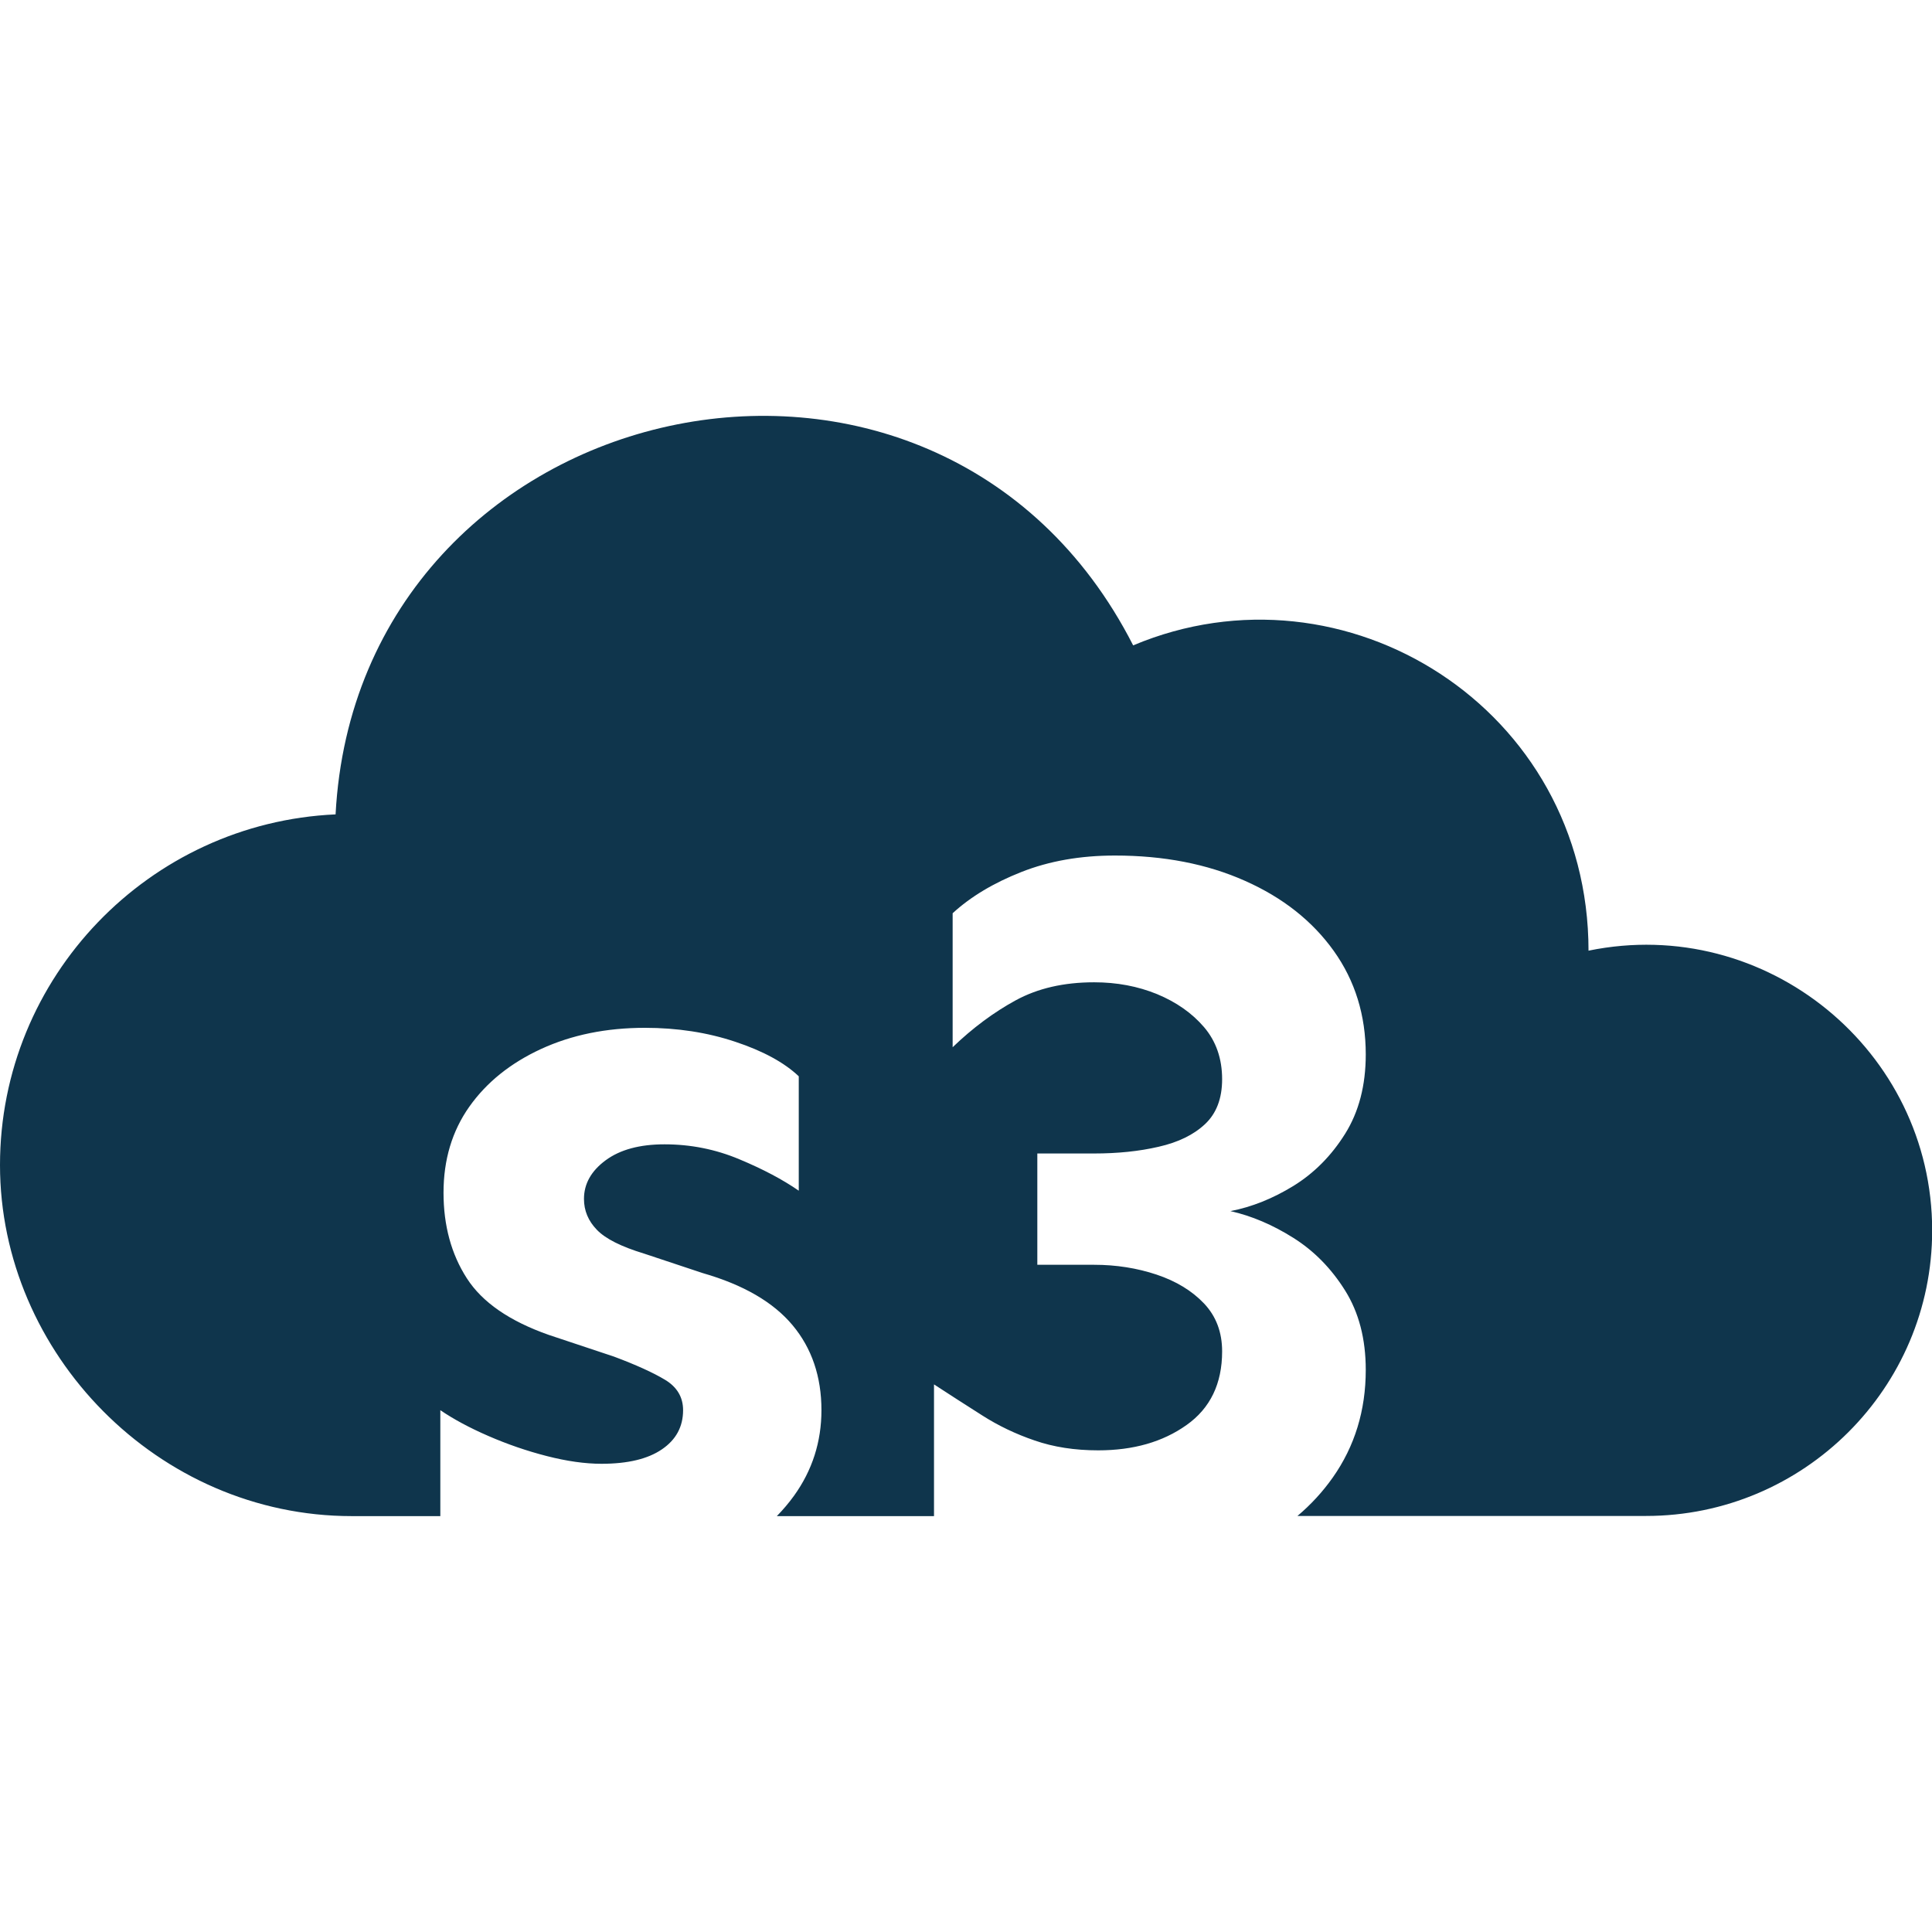 <?xml version="1.0" encoding="UTF-8"?>
<svg id="Ebene_2" data-name="Ebene 2" xmlns="http://www.w3.org/2000/svg" viewBox="0 0 230 230">
  <defs>
    <style>
      .cls-1 {
        fill: none;
      }

      .cls-2 {
        fill: #0f354c;
      }
    </style>
  </defs>
  <g id="Ebene_1-2" data-name="Ebene 1">
    <g>
      <path class="cls-2" d="M189.11,113.2c0-28.84-28.98-46.98-54.21-36.37-23.41-45.92-92.27-30.41-94.95,20.12C17.75,97.95,0,116.3,0,138.7s18.79,41.79,41.88,41.79h10.54v-12.61c1.56,1.06,3.46,2.09,5.72,3.07,2.25.98,4.57,1.78,6.95,2.39,2.38.61,4.55.92,6.52.92,3.11,0,5.51-.57,7.19-1.72,1.68-1.14,2.52-2.7,2.52-4.66,0-1.55-.72-2.76-2.15-3.62-1.43-.86-3.46-1.78-6.08-2.76l-7.75-2.58c-4.67-1.64-7.93-3.88-9.77-6.75-1.84-2.86-2.77-6.26-2.77-10.18s1.02-7.34,3.07-10.24c2.05-2.9,4.9-5.19,8.54-6.87,3.65-1.68,7.77-2.52,12.36-2.52,3.85,0,7.44.55,10.76,1.66,3.32,1.1,5.84,2.48,7.56,4.11v13.62c-1.89-1.31-4.24-2.56-7.07-3.74-2.83-1.19-5.8-1.78-8.91-1.78-2.95,0-5.29.63-7.01,1.9-1.72,1.27-2.58,2.8-2.58,4.6,0,1.39.51,2.62,1.54,3.68,1.02,1.06,2.89,2,5.59,2.82l7.01,2.33c4.84,1.39,8.4,3.46,10.69,6.2,2.29,2.74,3.44,6.12,3.44,10.12,0,3.76-1.09,7.16-3.26,10.18-.62.86-1.31,1.67-2.05,2.43h18.71v-15.68c1.88,1.23,3.79,2.45,5.72,3.68,1.92,1.23,4.01,2.23,6.27,3,2.25.78,4.77,1.17,7.56,1.17,4.18,0,7.68-1,10.51-3.01,2.83-2,4.24-4.93,4.24-8.77,0-2.29-.72-4.19-2.15-5.7-1.43-1.51-3.32-2.66-5.65-3.44-2.34-.78-4.82-1.17-7.44-1.17h-6.76v-13.25h6.76c2.79,0,5.35-.26,7.68-.8,2.34-.53,4.18-1.43,5.53-2.7,1.35-1.27,2.03-3.05,2.03-5.34,0-2.45-.72-4.52-2.15-6.2-1.43-1.67-3.3-2.98-5.59-3.93-2.3-.94-4.79-1.41-7.5-1.41-3.61,0-6.72.72-9.34,2.15-2.62,1.43-5.12,3.29-7.5,5.58v-15.95c2.13-1.96,4.86-3.6,8.18-4.91,3.32-1.31,7.03-1.96,11.13-1.96,5.82,0,10.98,1,15.49,3.01,4.51,2,8.03,4.79,10.57,8.34,2.54,3.56,3.81,7.67,3.81,12.33,0,3.68-.82,6.83-2.46,9.45-1.64,2.62-3.69,4.68-6.15,6.2-2.46,1.51-4.96,2.51-7.5,3,2.54.57,5.04,1.64,7.5,3.19,2.46,1.55,4.51,3.64,6.15,6.26,1.64,2.62,2.46,5.77,2.46,9.45,0,4.83-1.31,9.1-3.93,12.82-1.2,1.7-2.6,3.22-4.2,4.57h41.5c18.78,0,34.06-15.24,34.06-33.99,0-21.43-19.78-37.63-40.89-33.31Z"/>
      <rect class="cls-1" width="230" height="230"/>
    </g>
  </g>
</svg>
